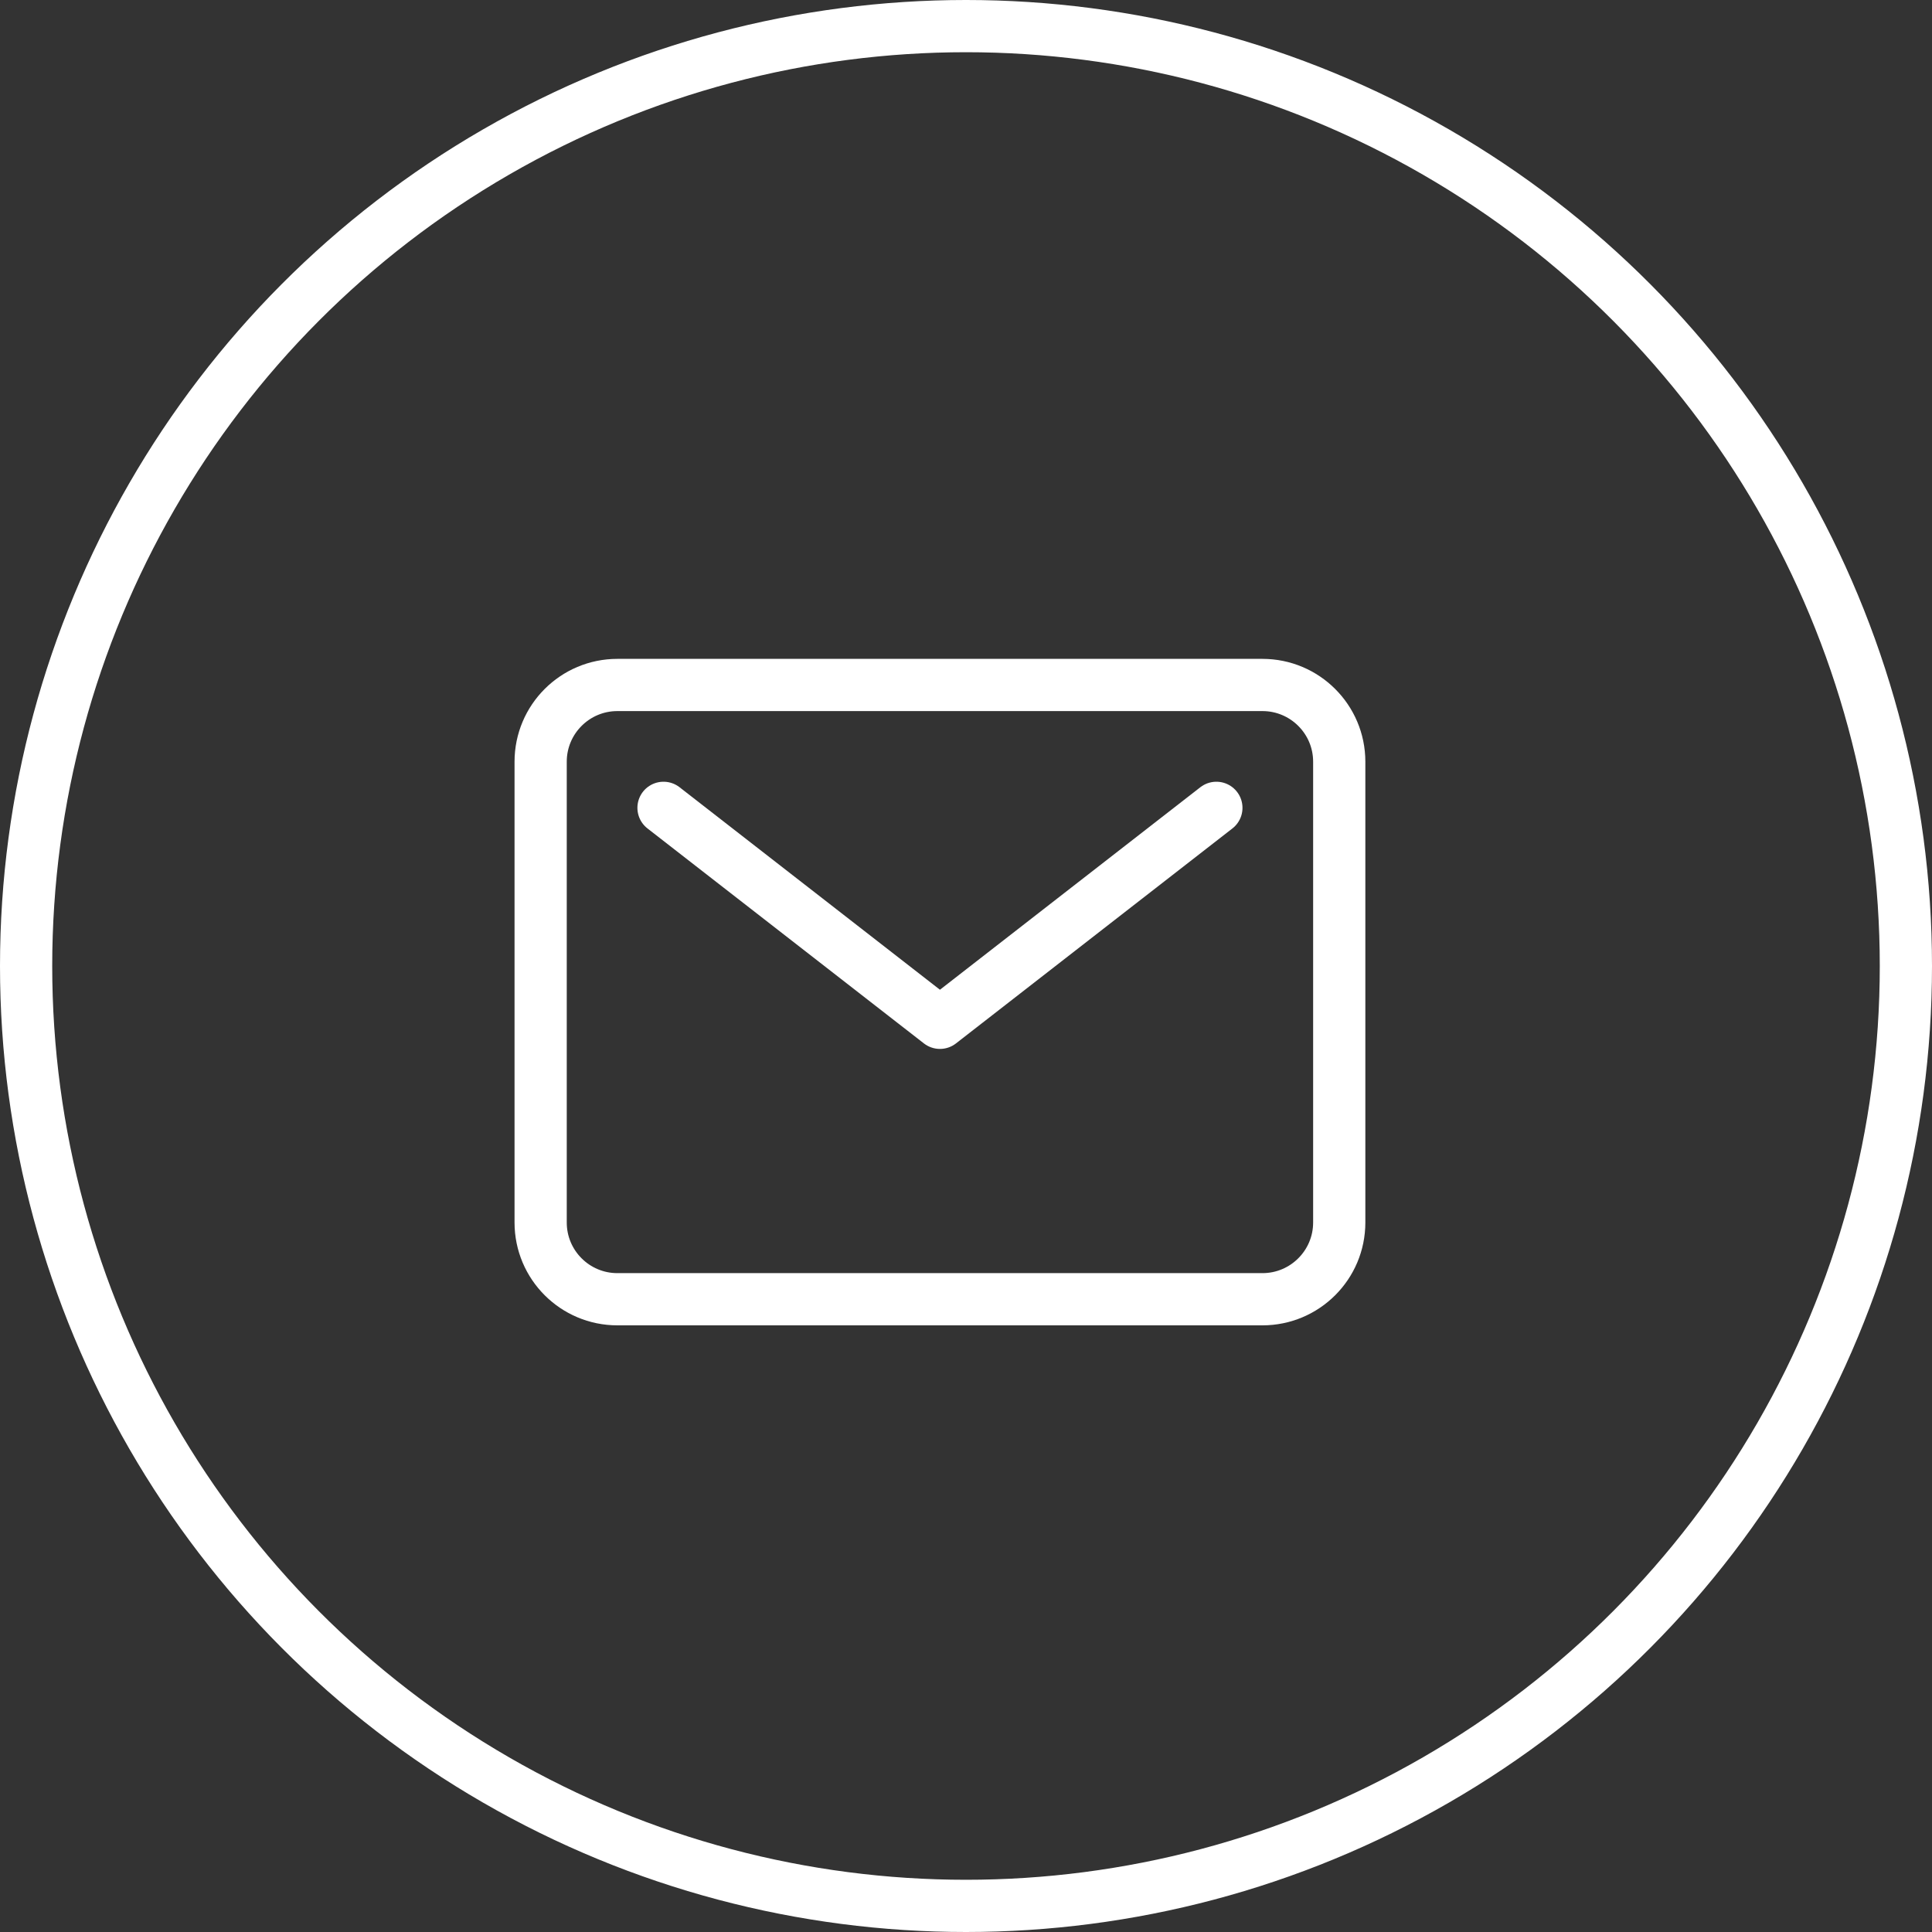 <svg xmlns="http://www.w3.org/2000/svg" width="37" height="37" viewBox="0 0 37 37" fill="none"><rect x="0" y="0" width="37" height="37" fill="#333333" stroke="none"/><circle cx="18.5" cy="18.5" r="18" stroke="white"></circle><path d="M24.177 13.118H11.824C11.012 13.118 10.354 13.776 10.354 14.588V23.412C10.354 24.224 11.012 24.882 11.824 24.882H24.177C24.989 24.882 25.648 24.224 25.648 23.412V14.588C25.648 13.776 24.989 13.118 24.177 13.118Z" stroke="white" stroke-linecap="round" stroke-linejoin="round"></path><path d="M12.707 15.471L18.001 19.588L23.295 15.471" stroke="white" stroke-linecap="round" stroke-linejoin="round"></path></svg>